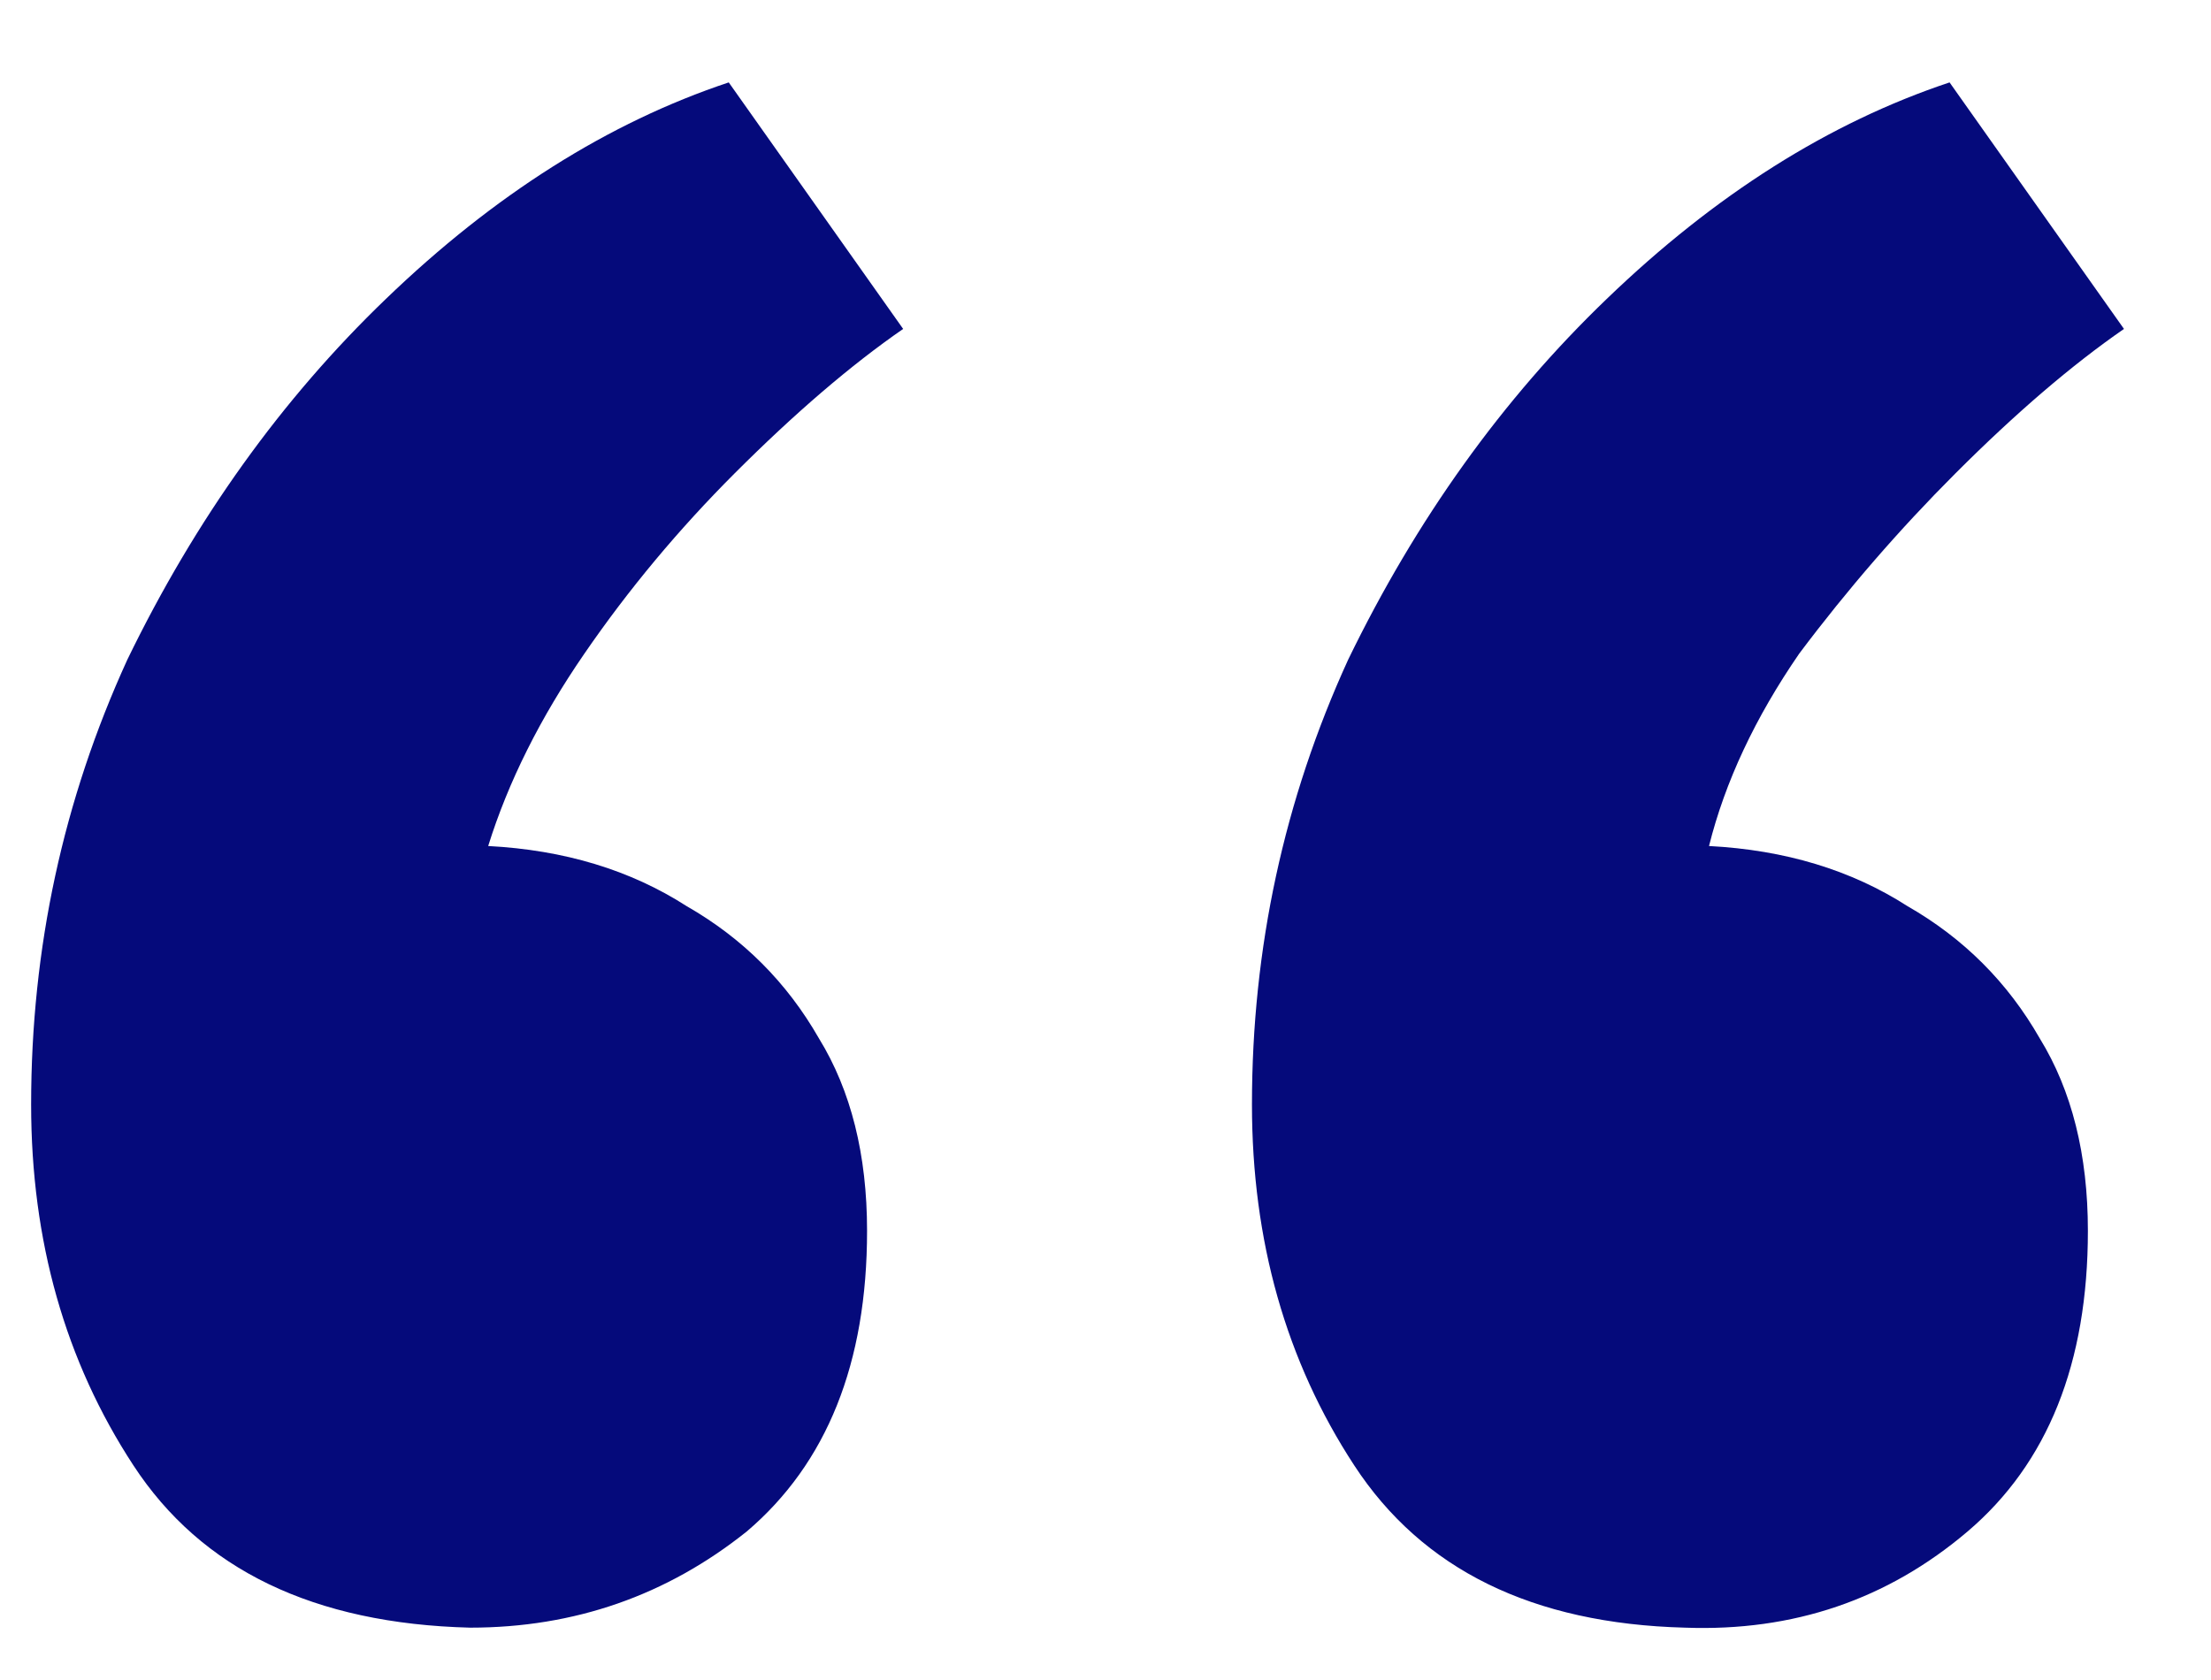 <?xml version="1.0" encoding="UTF-8"?> <svg xmlns="http://www.w3.org/2000/svg" width="25" height="19" viewBox="0 0 25 19" fill="none"><g clip-path="url(#clip0_3389_7324)"><path d="M19.052 18.408C17.329 18.363 16.082 17.751 15.312 16.572C14.541 15.393 14.156 14.033 14.156 12.492C14.156 10.724 14.518 9.047 15.244 7.46C16.014 5.873 16.989 4.513 18.168 3.38C19.392 2.201 20.684 1.385 22.044 0.932L24.016 3.72C23.426 4.128 22.792 4.672 22.112 5.352C21.477 5.987 20.888 6.667 20.344 7.392C19.845 8.117 19.505 8.843 19.324 9.568C20.185 9.613 20.933 9.84 21.568 10.248C22.202 10.611 22.701 11.109 23.064 11.744C23.426 12.333 23.608 13.059 23.608 13.92C23.608 15.416 23.154 16.549 22.248 17.32C21.341 18.091 20.276 18.453 19.052 18.408ZM5.316 18.408C3.548 18.363 2.278 17.751 1.508 16.572C0.737 15.393 0.352 14.033 0.352 12.492C0.352 10.724 0.714 9.047 1.44 7.46C2.21 5.873 3.185 4.513 4.364 3.38C5.588 2.201 6.88 1.385 8.24 0.932L10.212 3.72C9.622 4.128 8.988 4.672 8.308 5.352C7.673 5.987 7.106 6.667 6.608 7.392C6.109 8.117 5.746 8.843 5.52 9.568C6.381 9.613 7.129 9.84 7.764 10.248C8.398 10.611 8.897 11.109 9.26 11.744C9.622 12.333 9.804 13.059 9.804 13.92C9.804 15.416 9.35 16.549 8.444 17.32C7.537 18.045 6.494 18.408 5.316 18.408Z" fill="#050A7B"></path></g><defs><clipPath id="clip0_3389_7324"><rect width="25" height="19" fill="white"></rect></clipPath></defs></svg> 